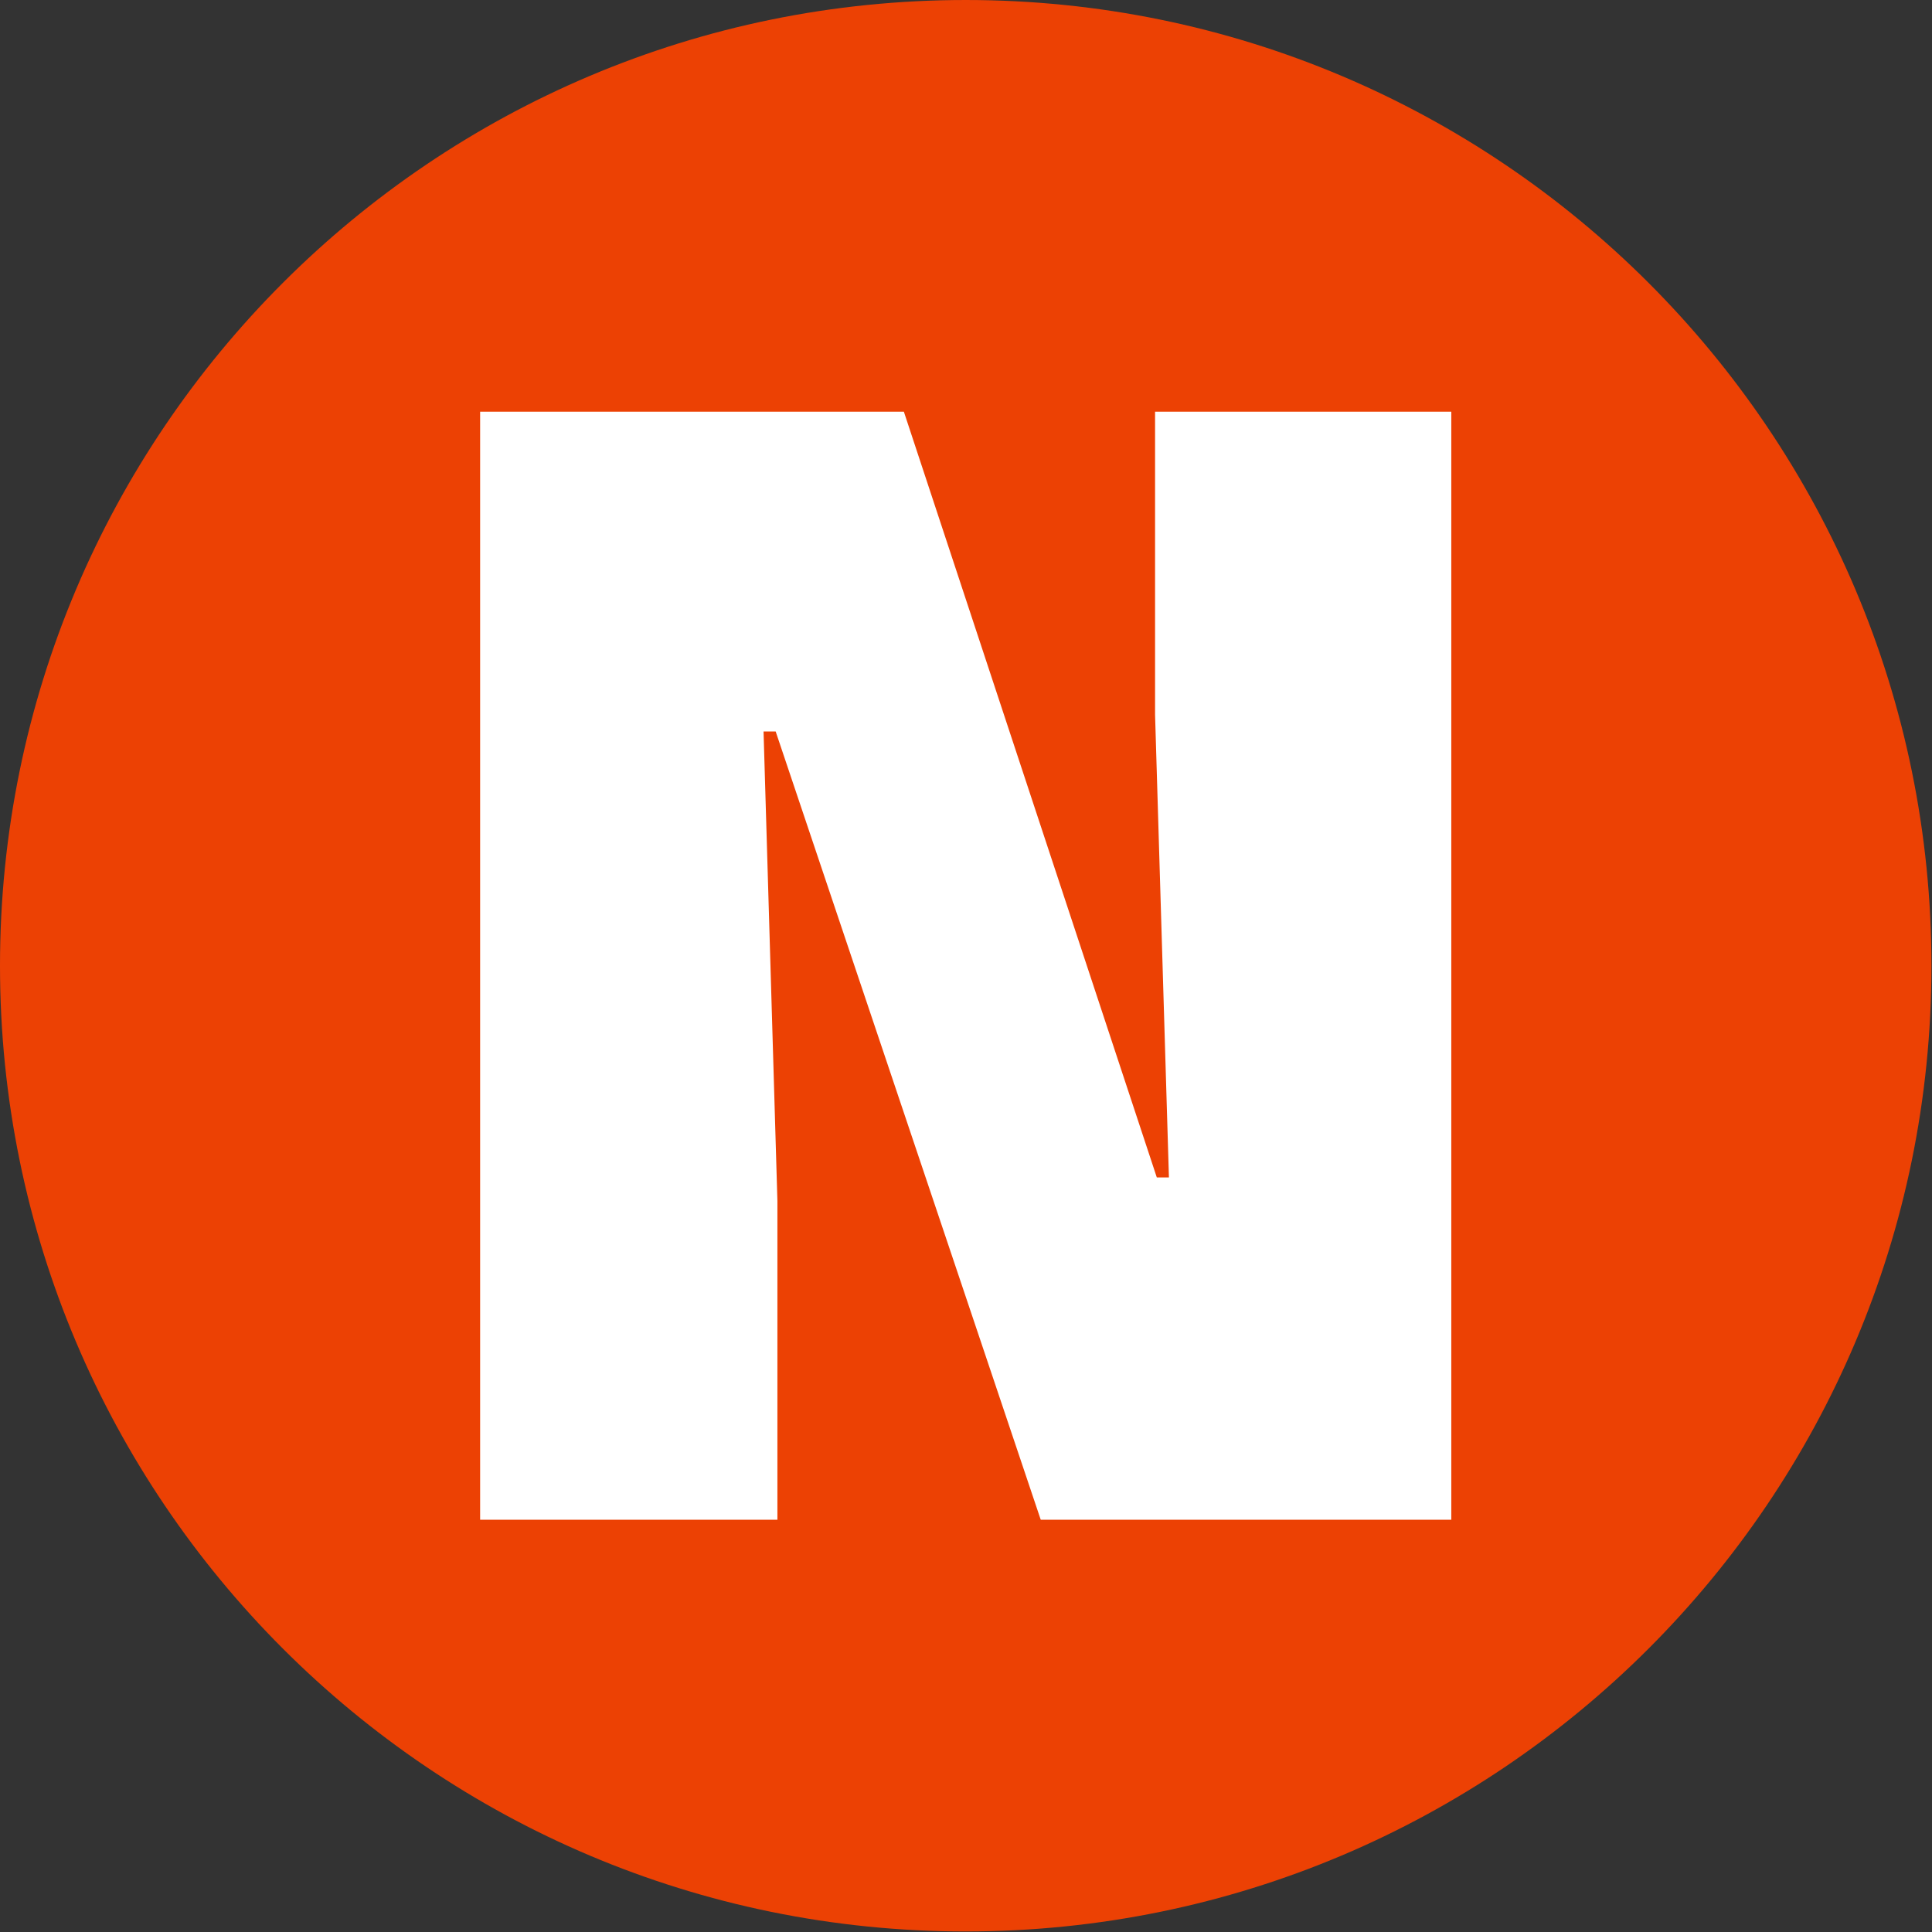<svg xmlns="http://www.w3.org/2000/svg" version="1.1" xmlns:xlink="http://www.w3.org/1999/xlink" xmlns:svgjs="http://svgjs.dev/svgjs" width="2000" height="2000" viewBox="0 0 2000 2000"><rect x="0" y="0" width="2000" height="2000" fill="#333333" stroke="none"/><g transform="matrix(1,0,0,1,-0.284,-0.284)"><svg viewBox="0 0 334 334" data-background-color="#ffffff" preserveAspectRatio="xMidYMid meet" height="2000" width="2000" xmlns="http://www.w3.org/2000/svg" xmlns:xlink="http://www.w3.org/1999/xlink"><g id="tight-bounds" transform="matrix(1,0,0,1,0.047,0.048)"><svg viewBox="0 0 333.905 333.905" height="333.905" width="333.905"><g><svg></svg></g><g><svg viewBox="0 0 333.905 333.905" height="333.905" width="333.905"><g><path d="M0 166.952c0-92.205 74.747-166.952 166.952-166.952 92.205 0 166.952 74.747 166.953 166.952 0 92.205-74.747 166.952-166.953 166.953-92.205 0-166.952-74.747-166.952-166.953zM166.952 316.63c82.665 0 149.677-67.013 149.678-149.678 0-82.665-67.013-149.677-149.678-149.677-82.665 0-149.677 67.013-149.677 149.677 0 82.665 67.013 149.677 149.677 149.678z" data-fill-palette-color="tertiary" fill="#ec4104" stroke="transparent"></path><ellipse rx="160.274" ry="160.274" cx="166.952" cy="166.952" fill="#ec4104" stroke="transparent" stroke-width="0" fill-opacity="1" data-fill-palette-color="tertiary"></ellipse></g><g transform="matrix(1,0,0,1,83.005,71.173)"><svg viewBox="0 0 167.894 191.558" height="191.558" width="167.894"><g><svg viewBox="0 0 167.894 191.558" height="191.558" width="167.894"><g><svg viewBox="0 0 167.894 191.558" height="191.558" width="167.894"><g><svg viewBox="0 0 167.894 191.558" height="191.558" width="167.894"><g id="textblocktransform"><svg viewBox="0 0 167.894 191.558" height="191.558" width="167.894" id="textblock"><g><svg viewBox="0 0 167.894 191.558" height="191.558" width="167.894"><g transform="matrix(1,0,0,1,0,0)"><svg width="167.894" viewBox="2.6 -31.98 28.03 31.98" height="191.558" data-palette-color="#ffffff"><path d="M2.6 0L2.6-31.98 14.83-31.98 22.13-9.88 22.48-9.88 22.08-23.23 22.08-31.98 30.63-31.98 30.63 0 18.78 0 11.13-22.75 10.78-22.75 11.18-9.2 11.18 0 2.6 0Z" opacity="1" transform="matrix(1,0,0,1,0,0)" fill="#ffffff" class="wordmark-text-0" data-fill-palette-color="quaternary" id="text-0"></path></svg></g></svg></g></svg></g></svg></g><g></g></svg></g></svg></g></svg></g></svg></g><defs></defs></svg><rect width="333.905" height="333.905" fill="none" stroke="none" visibility="hidden"></rect></g></svg></g></svg>